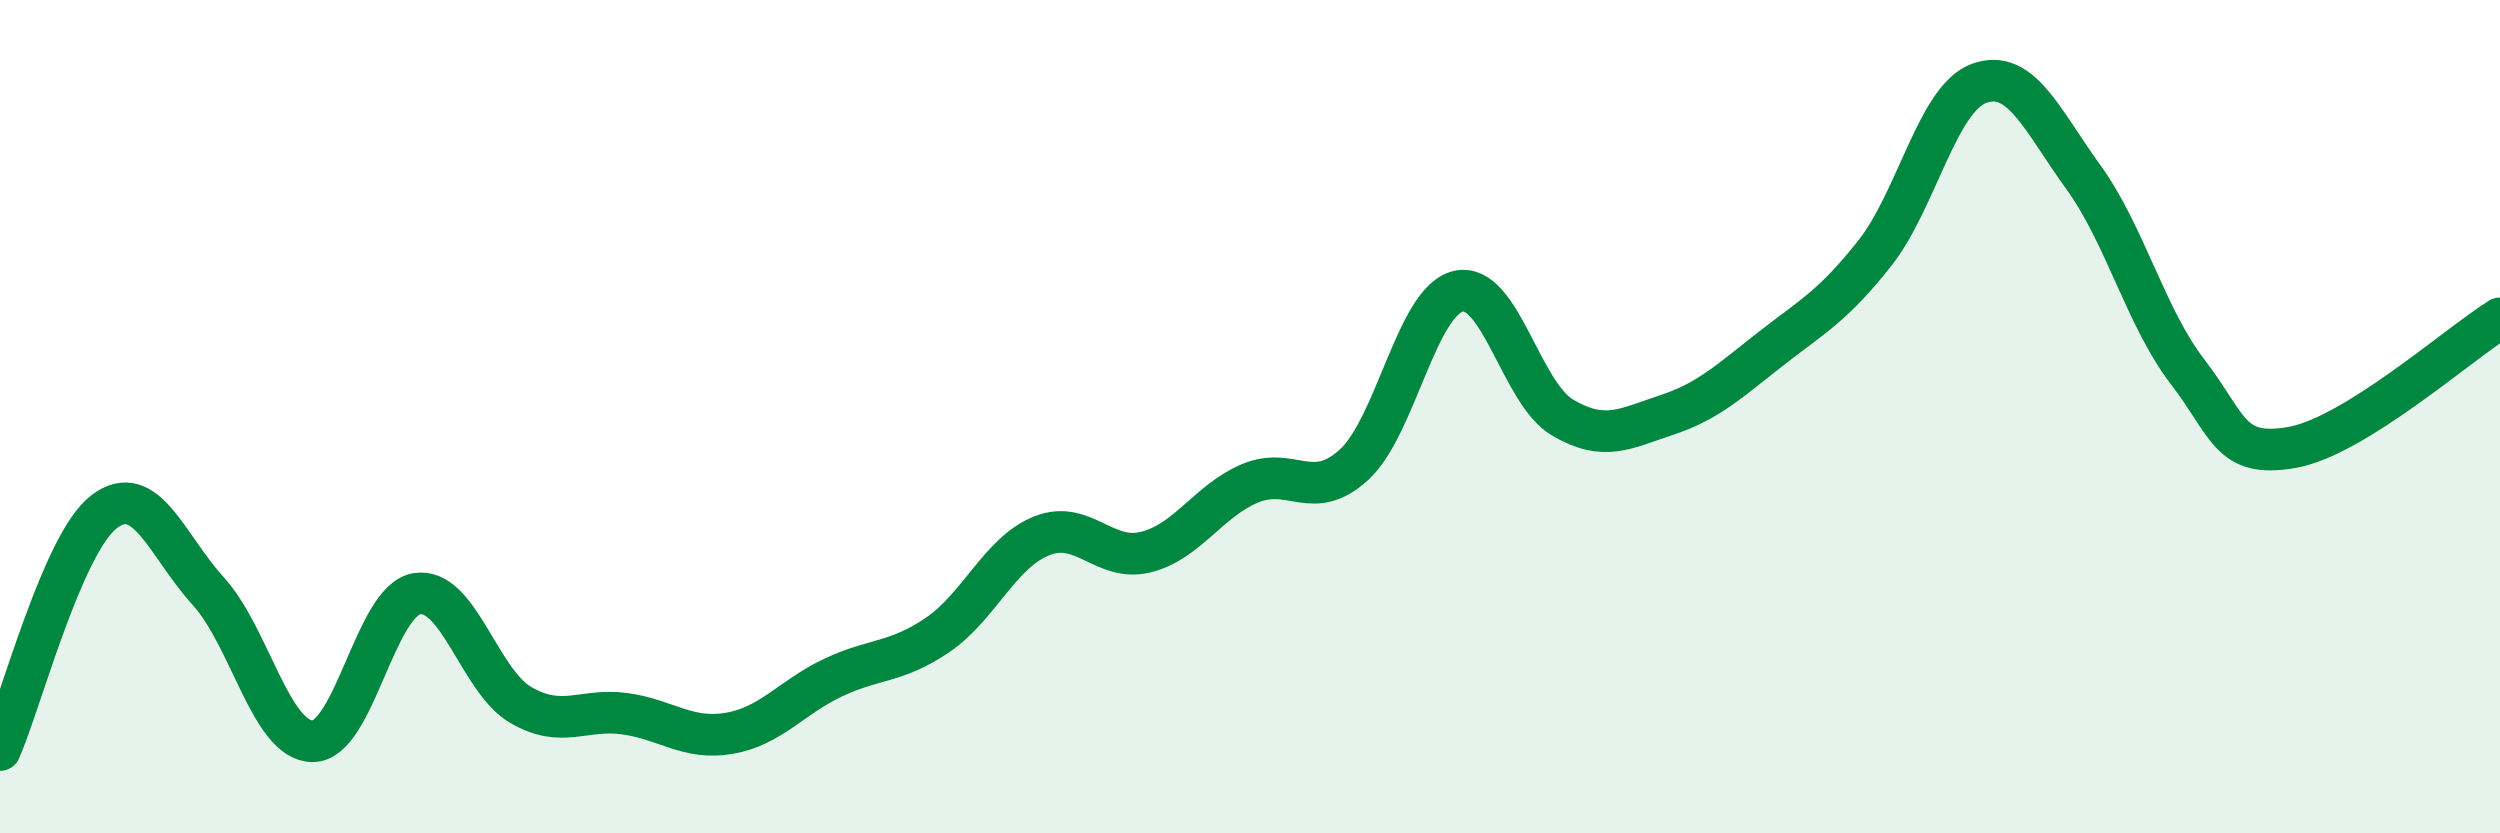 
    <svg width="60" height="20" viewBox="0 0 60 20" xmlns="http://www.w3.org/2000/svg">
      <path
        d="M 0,18 C 0.5,16.86 1.5,13.04 2.5,12.28 C 3.5,11.52 4,13.09 5,14.19 C 6,15.29 6.5,17.78 7.5,17.79 C 8.5,17.8 9,14.42 10,14.25 C 11,14.08 11.5,16.34 12.5,16.92 C 13.5,17.5 14,16.99 15,17.13 C 16,17.27 16.5,17.77 17.5,17.6 C 18.5,17.43 19,16.73 20,16.26 C 21,15.79 21.5,15.92 22.5,15.24 C 23.5,14.56 24,13.26 25,12.86 C 26,12.46 26.5,13.5 27.5,13.25 C 28.5,13 29,12.02 30,11.6 C 31,11.18 31.5,12.07 32.5,11.15 C 33.5,10.23 34,7.22 35,6.99 C 36,6.76 36.5,9.43 37.5,10.02 C 38.5,10.61 39,10.29 40,9.96 C 41,9.63 41.5,9.15 42.5,8.37 C 43.5,7.59 44,7.34 45,6.07 C 46,4.8 46.5,2.36 47.5,2 C 48.5,1.64 49,2.87 50,4.25 C 51,5.63 51.5,7.62 52.5,8.92 C 53.5,10.22 53.5,11 55,10.74 C 56.5,10.48 59,8.26 60,7.64L60 20L0 20Z"
        fill="#008740"
        opacity="0.1"
        stroke-linecap="round"
        stroke-linejoin="round"
      />
      <path
        d="M 0,18 C 0.5,16.86 1.5,13.04 2.5,12.28 C 3.5,11.52 4,13.09 5,14.19 C 6,15.29 6.5,17.78 7.5,17.79 C 8.5,17.8 9,14.42 10,14.25 C 11,14.08 11.5,16.34 12.5,16.92 C 13.5,17.5 14,16.99 15,17.13 C 16,17.27 16.5,17.77 17.5,17.6 C 18.5,17.43 19,16.73 20,16.26 C 21,15.79 21.5,15.92 22.5,15.24 C 23.5,14.56 24,13.26 25,12.86 C 26,12.46 26.5,13.5 27.5,13.25 C 28.5,13 29,12.02 30,11.6 C 31,11.18 31.5,12.07 32.5,11.15 C 33.5,10.23 34,7.22 35,6.99 C 36,6.76 36.5,9.43 37.5,10.02 C 38.5,10.61 39,10.29 40,9.96 C 41,9.63 41.5,9.15 42.5,8.37 C 43.5,7.59 44,7.34 45,6.07 C 46,4.8 46.5,2.36 47.5,2 C 48.5,1.64 49,2.87 50,4.25 C 51,5.63 51.5,7.62 52.5,8.92 C 53.5,10.22 53.5,11 55,10.74 C 56.5,10.48 59,8.26 60,7.64"
        stroke="#008740"
        stroke-width="1"
        fill="none"
        stroke-linecap="round"
        stroke-linejoin="round"
      />
    </svg>
  